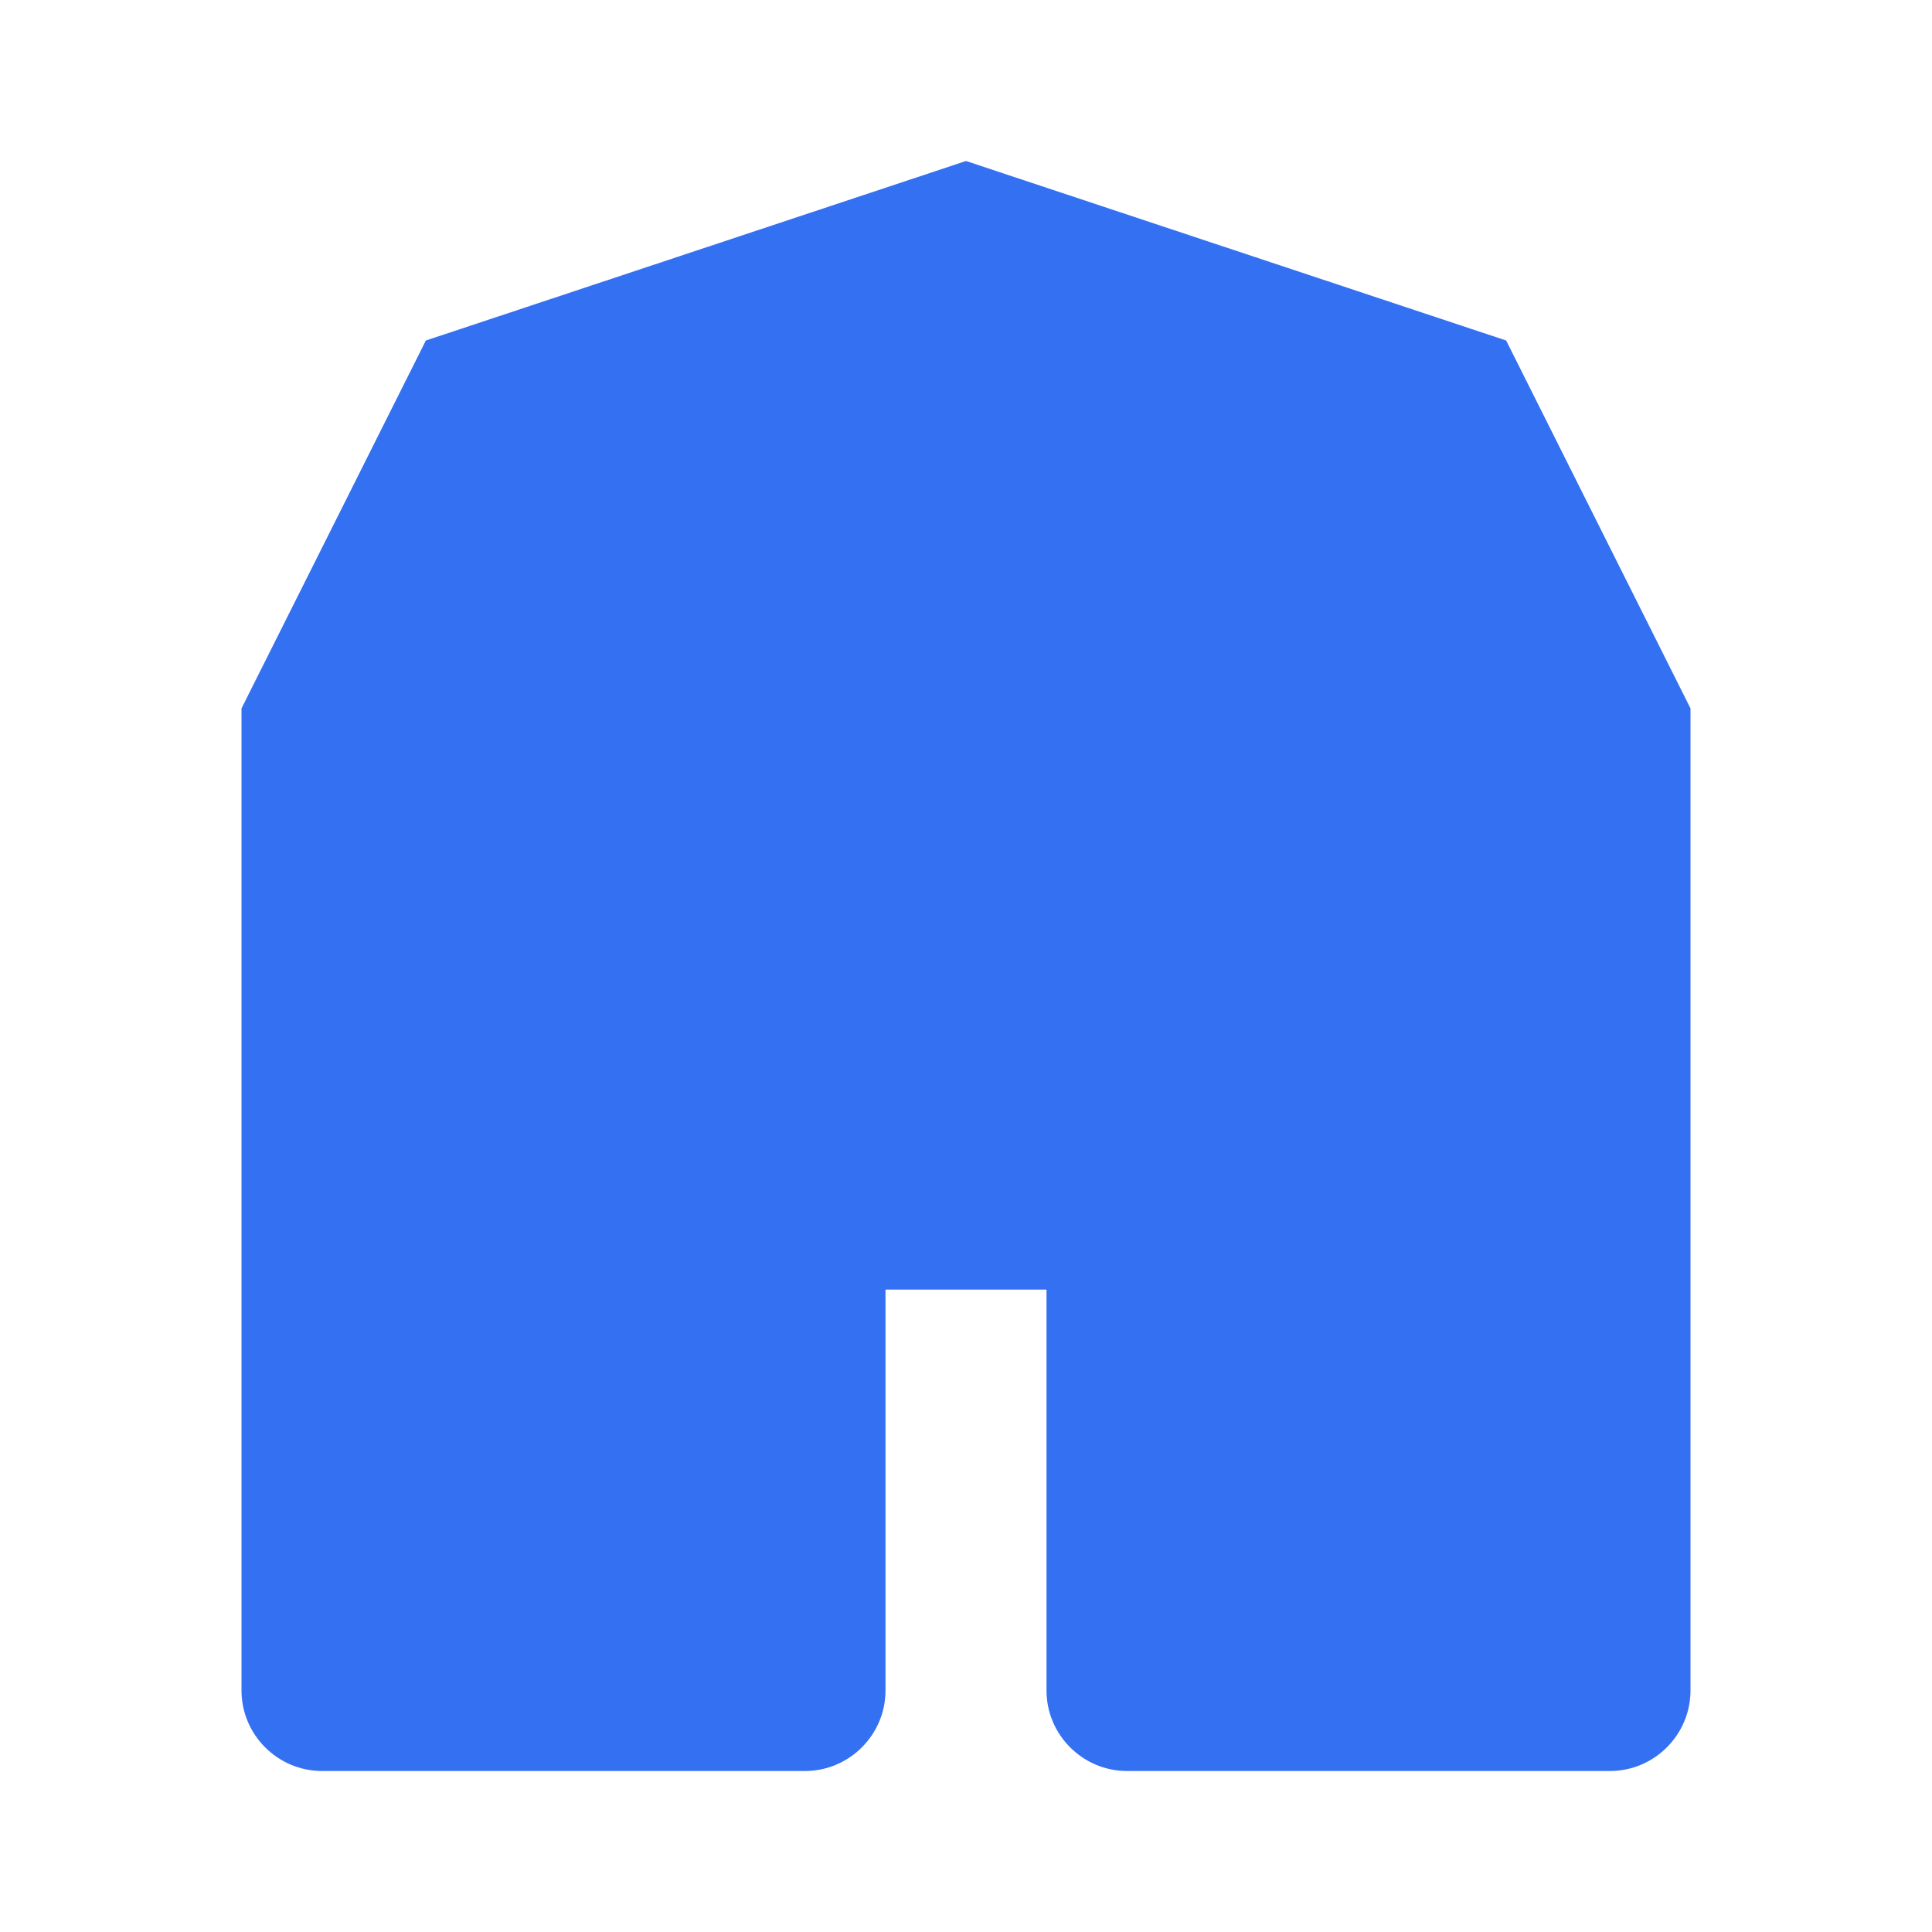 <svg width="24" height="24" viewBox="0 0 24 24" fill="none" xmlns="http://www.w3.org/2000/svg">
<g clip-path="url(#clip0_9263_25831)">
<path d="M20 22H14C13.45 22 13 21.55 13 21V16.02H11V21C11 21.55 10.55 22 10 22H4C3.45 22 3 21.55 3 21V8.8L5.29 4.23L12 2L18.71 4.23L21 8.8V21C21 21.55 20.55 22 20 22Z" fill="#3470F2"/>
</g>
<defs>
<clipPath id="clip0_9263_25831">
<rect width="24" height="24" fill="white"/>
</clipPath>
</defs>
</svg>
